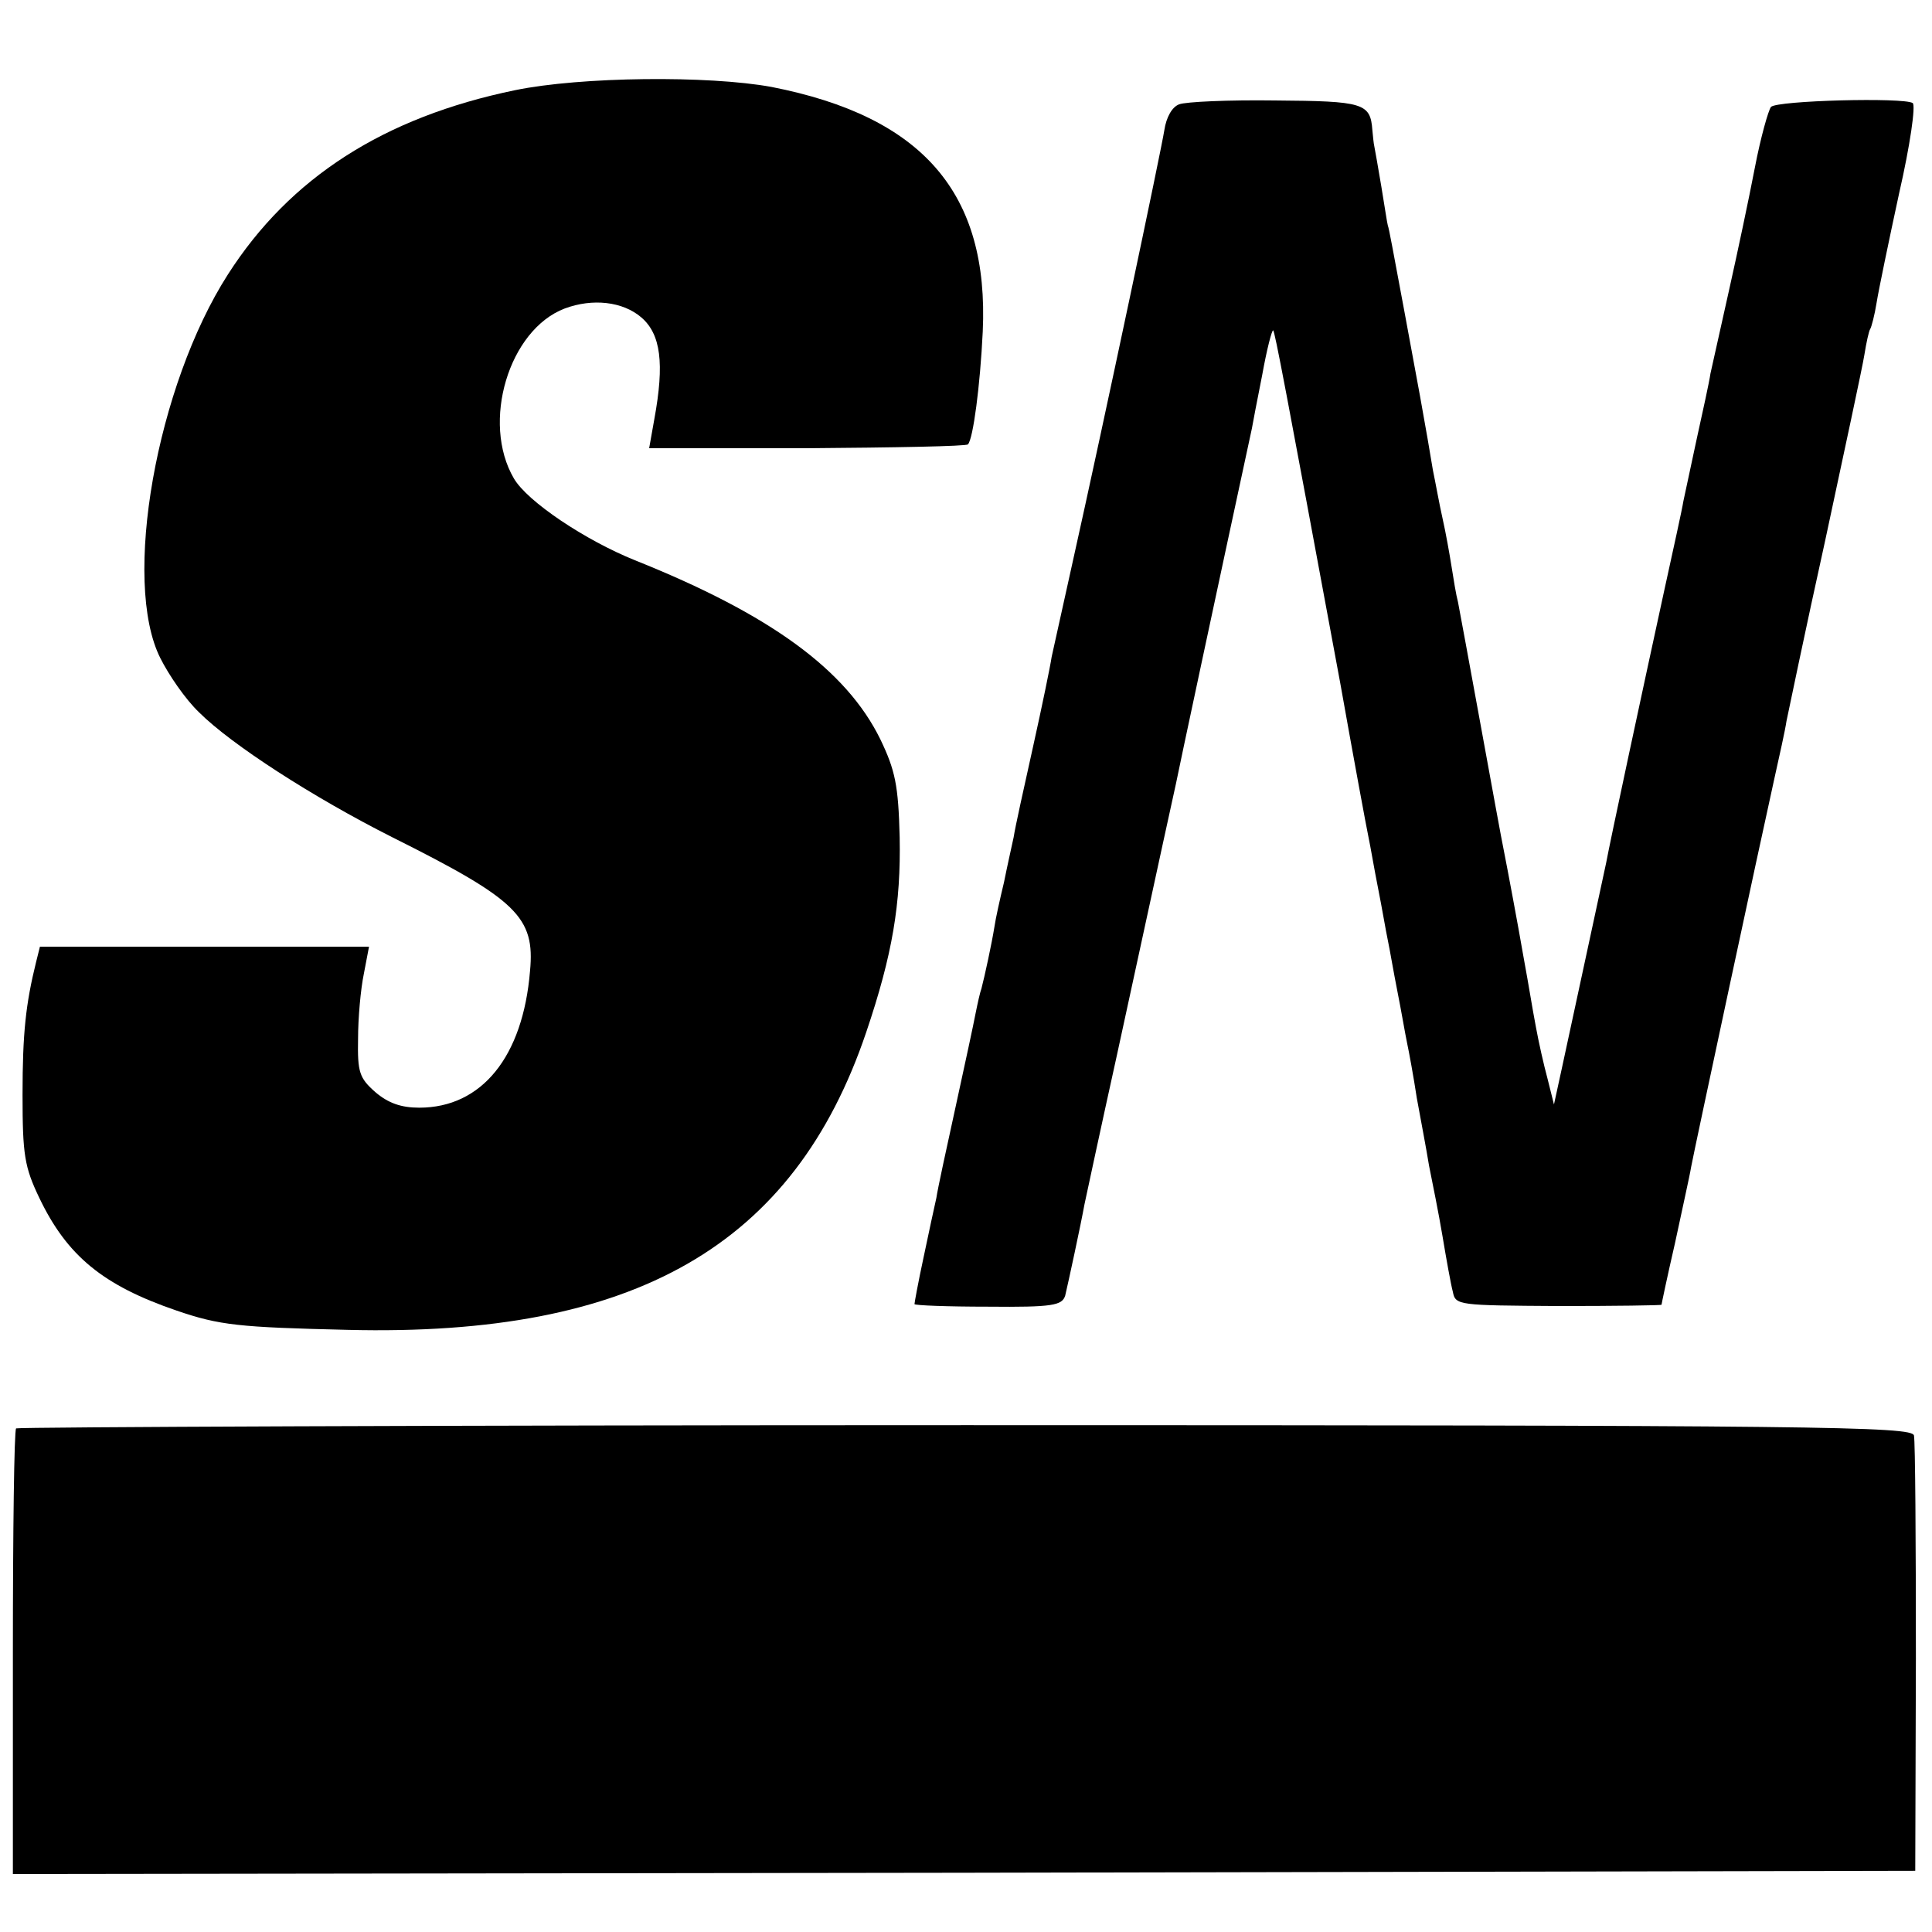 <?xml version="1.0" standalone="no"?>
<!DOCTYPE svg PUBLIC "-//W3C//DTD SVG 20010904//EN"
 "http://www.w3.org/TR/2001/REC-SVG-20010904/DTD/svg10.dtd">
<svg version="1.0" xmlns="http://www.w3.org/2000/svg"
 width="300pt" height="300pt" viewBox="0 0 300 300"
 preserveAspectRatio="xMidYMid meet">
<g transform="translate(0,300) scale(0.1,-0.1)"
fill="#000000" stroke="none">
<path d="M800 2860 c-204 -42 -350 -136 -446 -286 -111 -173 -165 -477 -105
-596 13 -26 39 -64 60 -84 50 -50 177 -132 300 -194 194 -97 222 -124 214
-208 -11 -133 -75 -212 -172 -212 -28 0 -48 7 -68 24 -25 22 -28 31 -27 83 0
32 4 77 9 101 l8 42 -256 0 -255 0 -6 -24 c-16 -65 -21 -110 -21 -206 0 -93 3
-112 26 -160 43 -90 99 -136 213 -175 67 -23 97 -26 266 -30 446 -11 693 131
805 462 41 121 54 200 52 303 -2 81 -7 104 -30 152 -53 108 -171 194 -381 278
-77 31 -167 91 -188 127 -51 87 -8 231 79 264 43 16 90 11 119 -14 30 -26 36
-71 20 -158 l-8 -45 245 0 c135 1 248 3 250 6 8 8 19 91 23 175 10 215 -93
334 -328 380 -98 18 -296 16 -398 -5z"/>
<path d="M1831 2838 c-11 -4 -20 -20 -23 -40 -5 -32 -92 -445 -144 -678 -14
-63 -28 -126 -31 -140 -2 -14 -15 -77 -29 -140 -14 -63 -28 -126 -30 -140 -3
-14 -10 -45 -15 -70 -6 -25 -13 -56 -15 -70 -4 -25 -15 -76 -20 -95 -2 -5 -6
-23 -9 -38 -3 -16 -17 -81 -31 -145 -14 -64 -28 -128 -30 -142 -3 -13 -12 -55
-20 -93 -8 -37 -14 -70 -14 -72 0 -2 51 -4 114 -4 101 -1 115 2 120 17 5 21
24 109 30 142 3 14 25 117 50 230 73 336 87 401 92 423 3 16 66 311 118 552 1
6 8 43 16 83 7 39 15 70 17 69 3 -4 18 -83 104 -547 21 -118 41 -226 44 -240
3 -14 9 -50 15 -80 6 -30 12 -66 15 -80 3 -14 9 -50 15 -80 6 -30 12 -66 15
-80 3 -14 10 -52 15 -85 6 -33 15 -80 19 -105 5 -25 15 -74 21 -110 6 -36 13
-75 16 -86 4 -21 9 -21 164 -22 88 0 160 1 160 2 0 1 9 44 21 96 11 52 23 105
25 118 5 27 107 503 129 602 8 36 17 76 19 90 3 14 29 140 60 280 30 140 58
270 61 289 3 19 7 37 9 40 2 3 7 22 10 41 3 19 19 96 35 170 17 74 26 137 21
140 -14 9 -210 4 -220 -6 -4 -5 -16 -47 -25 -94 -9 -47 -27 -132 -40 -190 -13
-58 -26 -116 -29 -130 -2 -14 -12 -59 -21 -100 -9 -41 -18 -85 -21 -98 -2 -13
-16 -76 -30 -140 -32 -147 -84 -389 -90 -422 -6 -27 -50 -233 -69 -320 l-12
-55 -10 40 c-6 22 -14 58 -18 80 -7 37 -9 53 -20 113 -7 41 -25 137 -30 162
-3 14 -19 102 -36 195 -17 94 -33 179 -35 190 -3 11 -7 36 -10 55 -3 19 -9 53
-14 75 -5 22 -11 56 -15 75 -3 19 -12 71 -20 115 -8 44 -19 103 -24 130 -18
96 -24 130 -26 135 -1 3 -5 30 -10 60 -5 30 -10 58 -11 63 -1 4 -2 15 -3 25
-3 42 -14 45 -151 46 -72 1 -139 -2 -149 -6z"/>
<path d="M25 782 c-3 -3 -5 -160 -5 -349 l0 -343 1477 2 1477 3 1 330 c0 182
-1 337 -3 346 -3 14 -141 16 -1473 16 -808 0 -1471 -3 -1474 -5z"/>
</g>
</svg>
